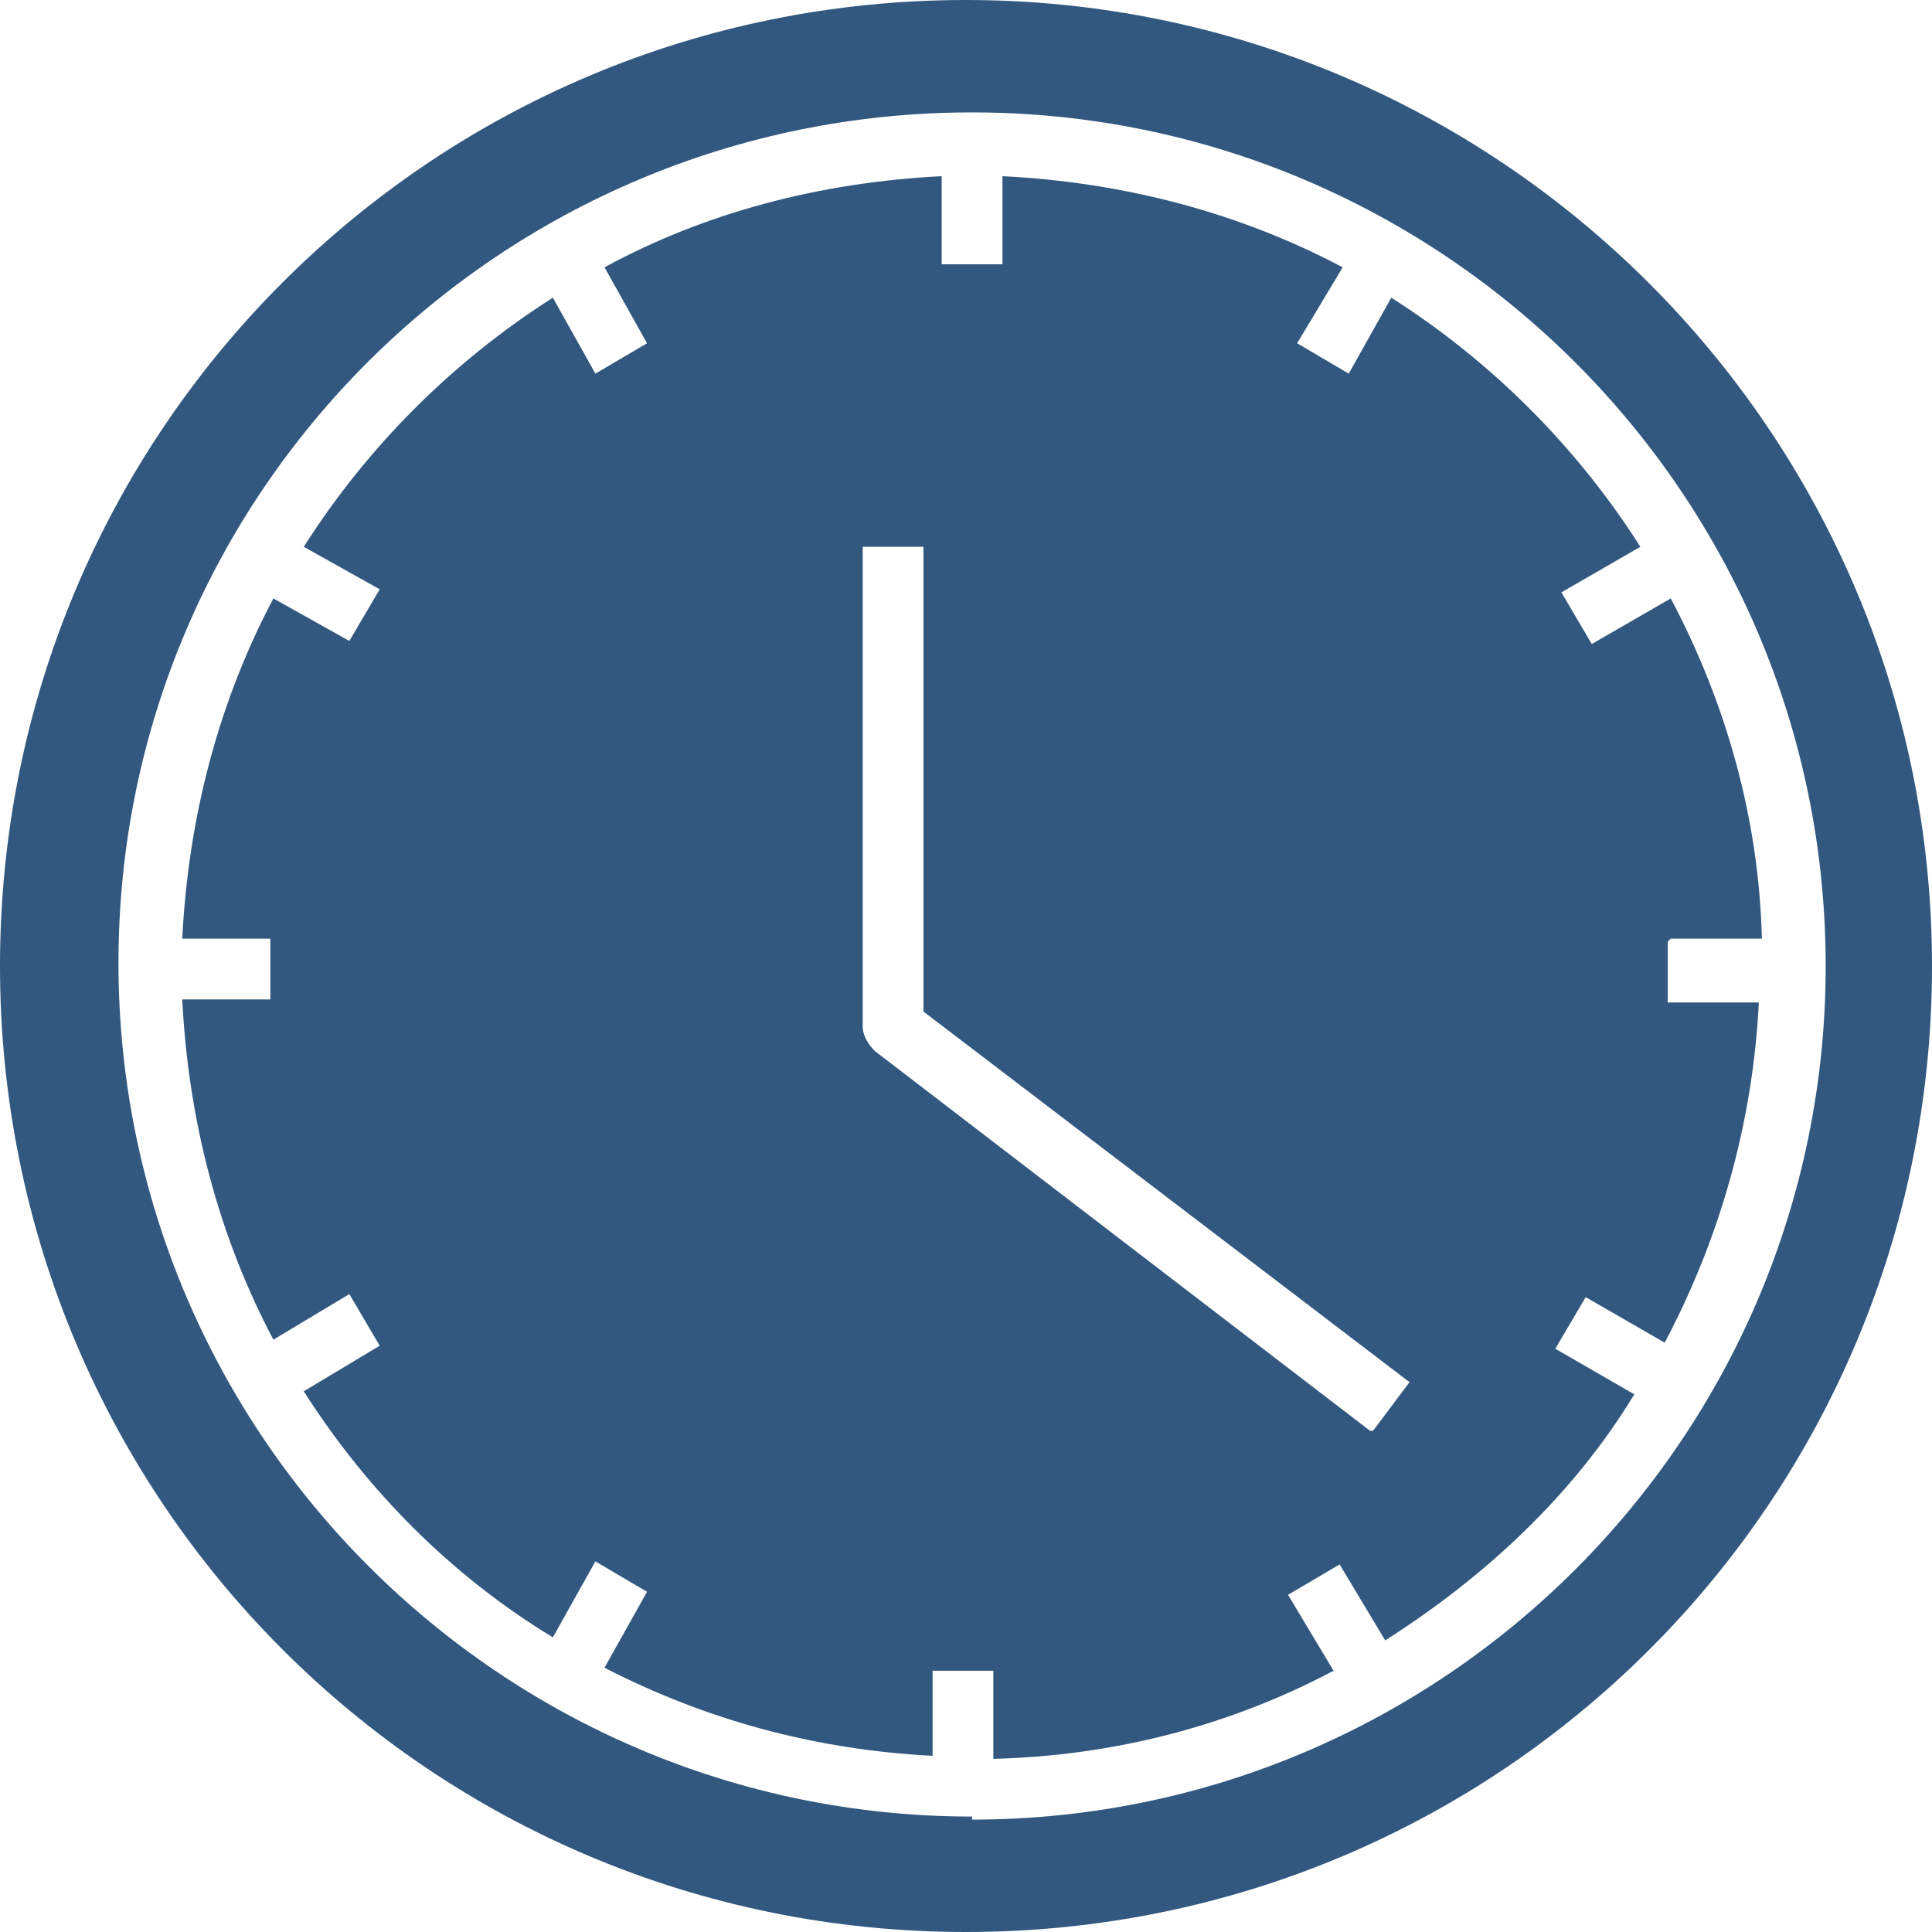 <?xml version="1.0" encoding="UTF-8"?>
<svg id="Layer_1" xmlns="http://www.w3.org/2000/svg" width="63.6" height="63.6" version="1.1" viewBox="0 0 63.6 63.6">
  <!-- Generator: Adobe Illustrator 29.0.1, SVG Export Plug-In . SVG Version: 2.1.0 Build 192)  -->
  <defs>
    <style>
      .st0 {
        fill: #325880;
      }
    </style>
  </defs>
  <path class="st0" d="M31.8,0C14.2,0,0,14.2,0,31.8s14.2,31.8,31.8,31.8,31.8-14.2,31.8-31.8S49.3,0,31.8,0ZM32,59.8c-15.5,0-28.1-12.6-28.1-28.1S16.5,3.7,32,3.7s28.1,12.6,28.1,28.1-12.6,28.1-28.1,28.1Z"/>
  <path class="st0" d="M55,30.9h3c-.1-4-1.2-7.8-3-11.2l-2.6,1.5-1-1.7,2.6-1.5c-2.1-3.3-4.9-6.1-8.2-8.2l-1.4,2.5-1.7-1,1.5-2.5c-3.4-1.8-7.2-2.8-11.2-3v2.9h-2v-2.9c-4,.2-7.8,1.2-11.1,3l1.4,2.5-1.7,1-1.4-2.5c-3.3,2.1-6.1,4.9-8.2,8.2l2.5,1.4-1,1.7-2.5-1.4c-1.8,3.4-2.8,7.2-3,11.2h2.9v2h-2.9c.2,4,1.2,7.8,3,11.2l2.5-1.5,1,1.7-2.5,1.5c2.1,3.3,4.9,6.1,8.2,8.1l1.4-2.5,1.7,1-1.4,2.5c3.3,1.7,6.9,2.7,10.8,2.9v-2.8h2v2.9c4-.1,7.8-1.1,11.2-2.9l-1.5-2.5,1.7-1,1.5,2.5c3.3-2.1,6.2-4.8,8.2-8.1l-2.6-1.5,1-1.7,2.6,1.5c1.8-3.4,2.9-7.2,3.1-11.2h-3v-2ZM45.1,47.1l-16.3-12.5c-.2-.2-.4-.5-.4-.8v-15.8h2v15.3l16,12.2-1.2,1.6Z"/>
</svg>